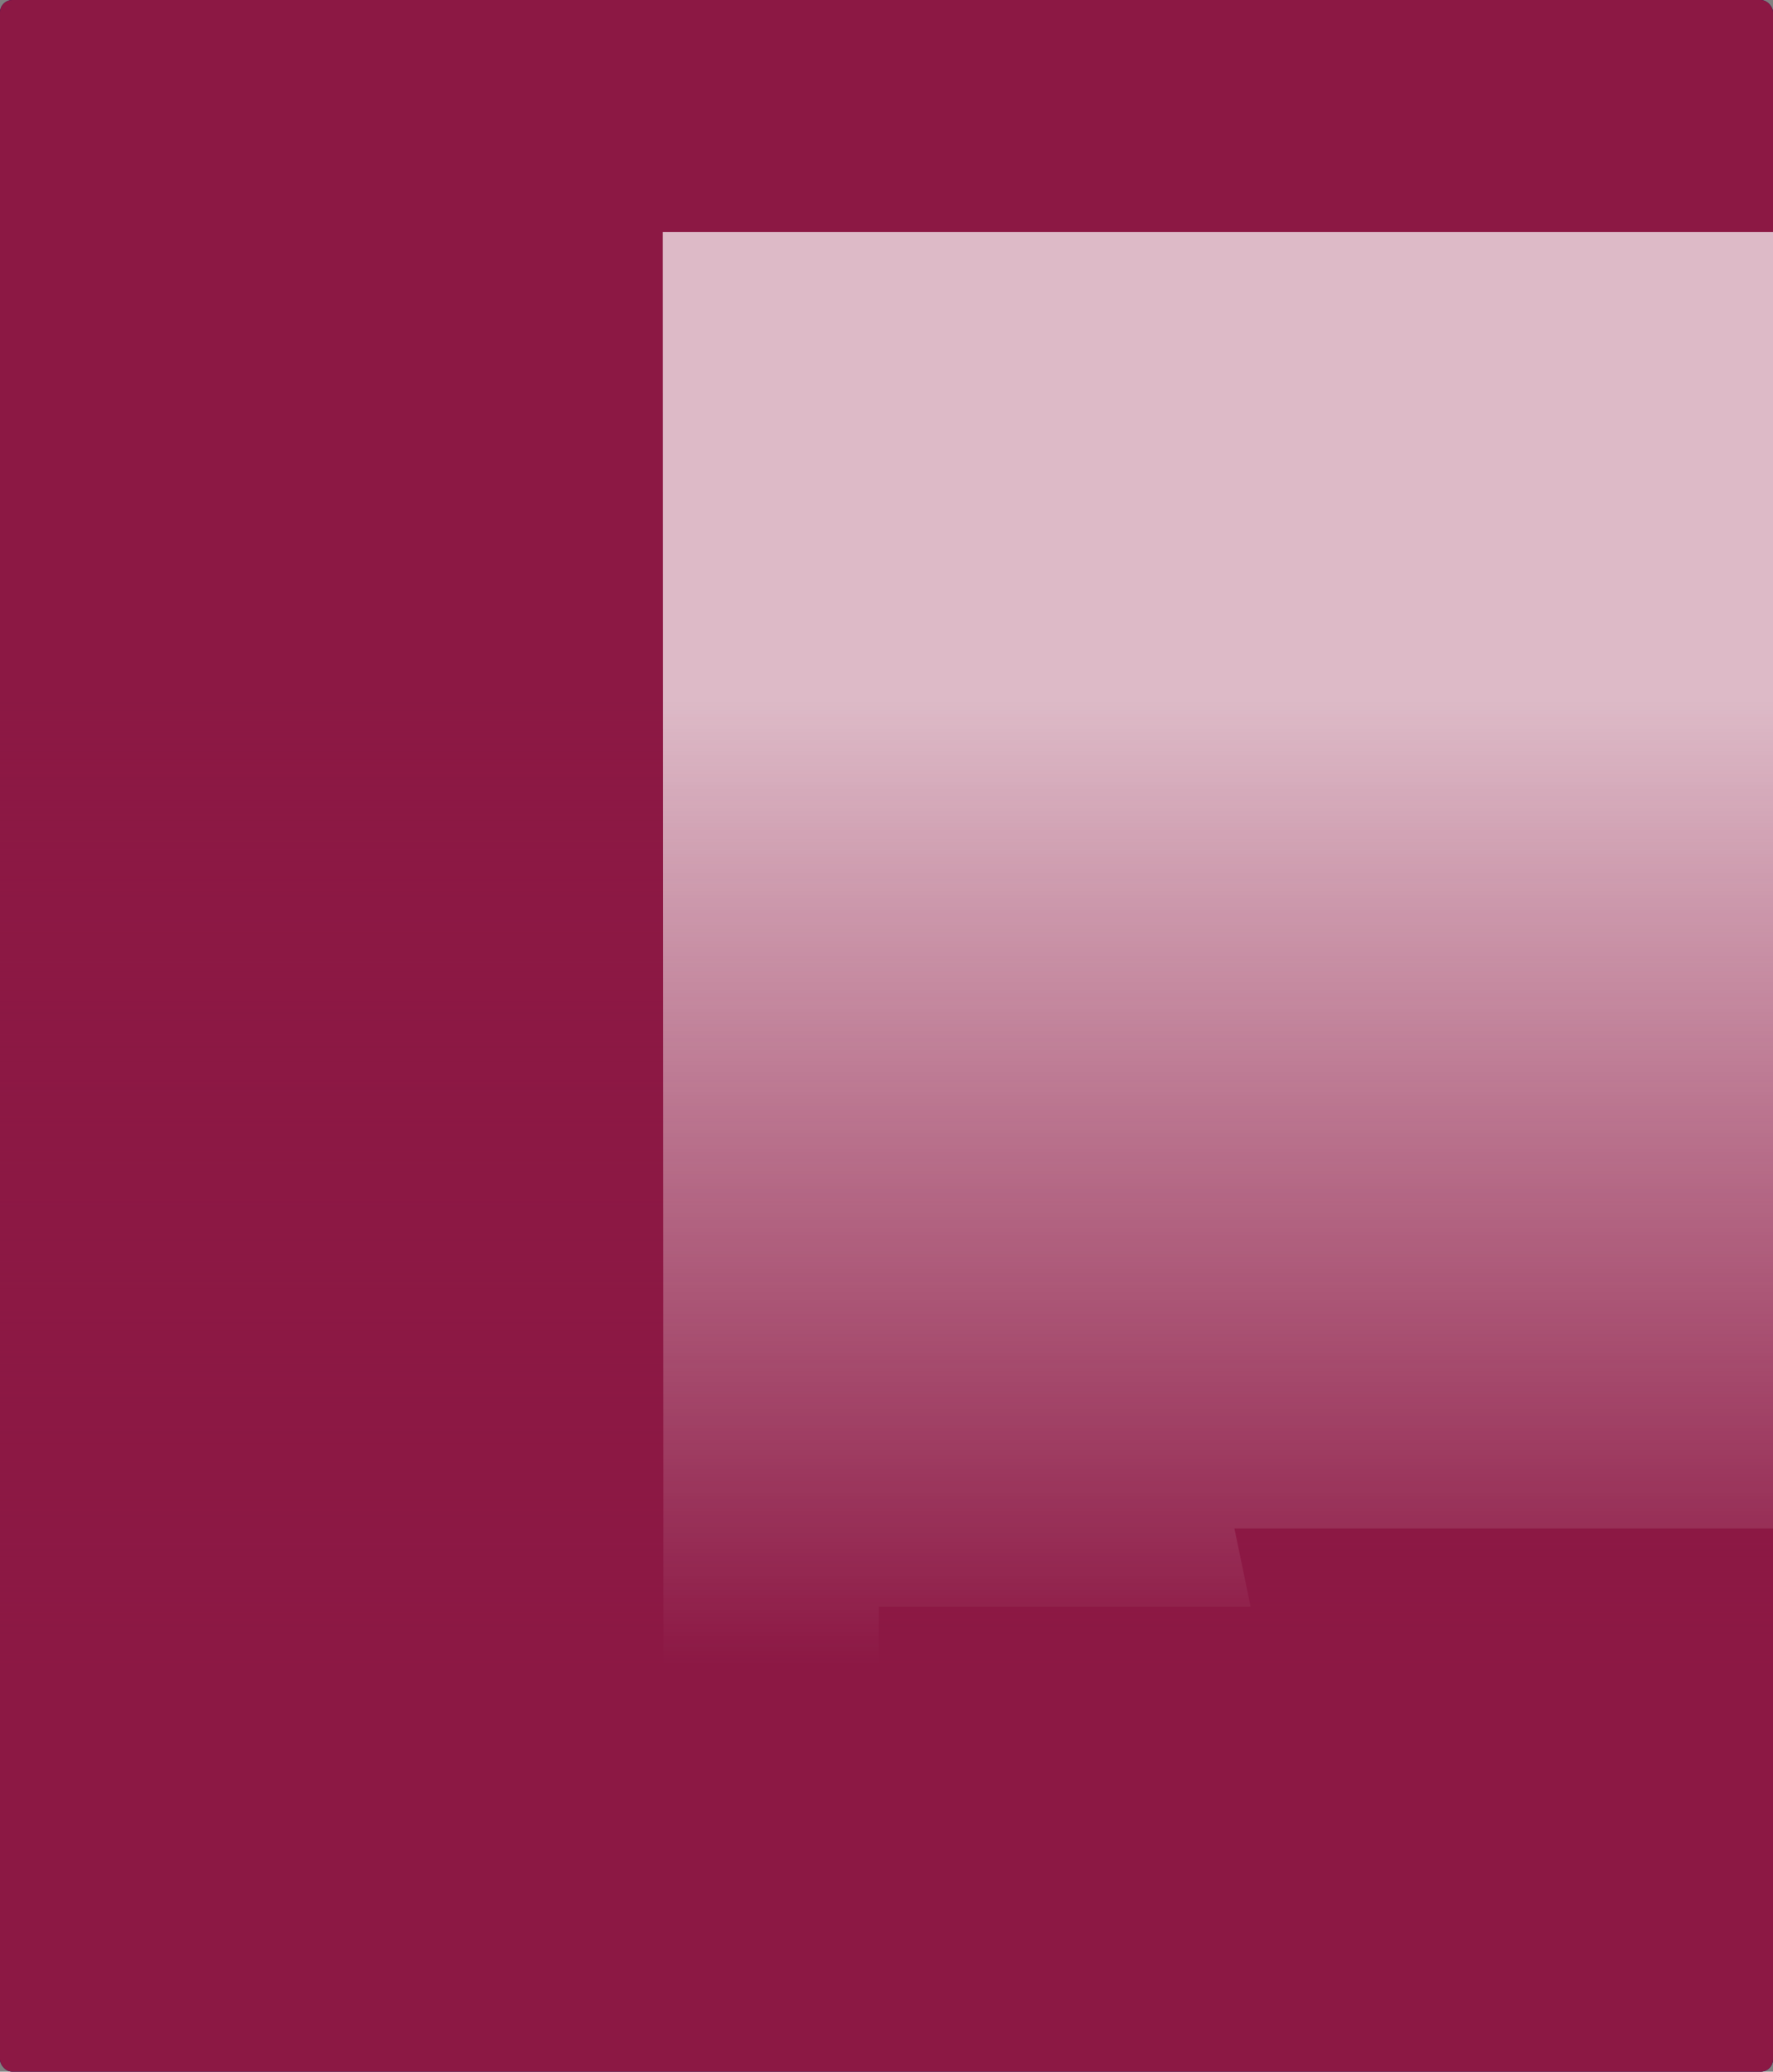 <svg width="428" height="500" viewBox="0 0 428 500" fill="none" xmlns="http://www.w3.org/2000/svg">
<rect x="0" y="0" width="428" height="500" fill="#808080" stroke="none"/>
<g clip-path="url(#clip0_5484_155280)">
<rect width="428" height="500" rx="3" fill="#110057"/>
<rect width="428" height="500" rx="3" fill="#8C1844"/>
<g opacity="0.7" clip-path="url(#clip1_5484_155280)">
<g clip-path="url(#clip2_5484_155280)">
<path d="M171.407 228.696V233.569H216.876V228.696C203.025 228.696 200.293 225.772 200.293 210.547V123.315H200.676L264.886 233.585H283.419V126.622C283.419 111.396 285.959 108.472 300.003 108.472V103.6H254.533V108.472C268.193 108.472 271.117 111.396 271.117 126.622V208.39H270.733L209.671 103.6H171.407V108.472C185.067 108.472 187.991 111.396 187.991 126.622V210.547C187.991 225.772 185.067 228.696 171.407 228.696Z" fill="white"/>
<path d="M309.126 228.575V233.448H354.595V228.575C340.552 228.575 338.011 225.651 338.011 210.426V118.512H338.395L379.375 233.464H393.035L434.015 118.512H434.398V210.426C434.398 225.651 431.474 228.575 417.814 228.575V233.448H470.697V228.575C457.037 228.575 454.113 225.651 454.113 210.426V126.501C454.113 111.275 457.037 108.351 470.697 108.351V103.479H427.768L389.712 210.042H389.328L351.655 103.479H309.11V108.351C322.961 108.351 325.693 111.275 325.693 126.501V210.426C325.693 225.651 322.961 228.575 309.11 228.575H309.126Z" fill="white"/>
<path d="M479.867 52.975H160L160.16 412.975H212.132V387.796H301.904L297.99 368.911H479.867V52.975Z" fill="white"/>
</g>
</g>
<rect x="-131" y="169" width="757" height="247" fill="url(#paint0_linear_5484_155280)"/>
</g>
<defs>
<linearGradient id="paint0_linear_5484_155280" x1="247.5" y1="169" x2="247.5" y2="416" gradientUnits="userSpaceOnUse">
<stop stop-color="#8C1844" stop-opacity="0"/>
<stop offset="0.942" stop-color="#8C1844"/>
</linearGradient>
<clipPath id="clip0_5484_155280">
<rect width="428" height="500" rx="3" fill="white"/>
</clipPath>
<clipPath id="clip1_5484_155280">
<rect width="324" height="360" fill="white" transform="translate(160 56)"/>
</clipPath>
<clipPath id="clip2_5484_155280">
<rect width="319.867" height="360" fill="white" transform="translate(160 52.975)"/>
</clipPath>
</defs>
</svg>
